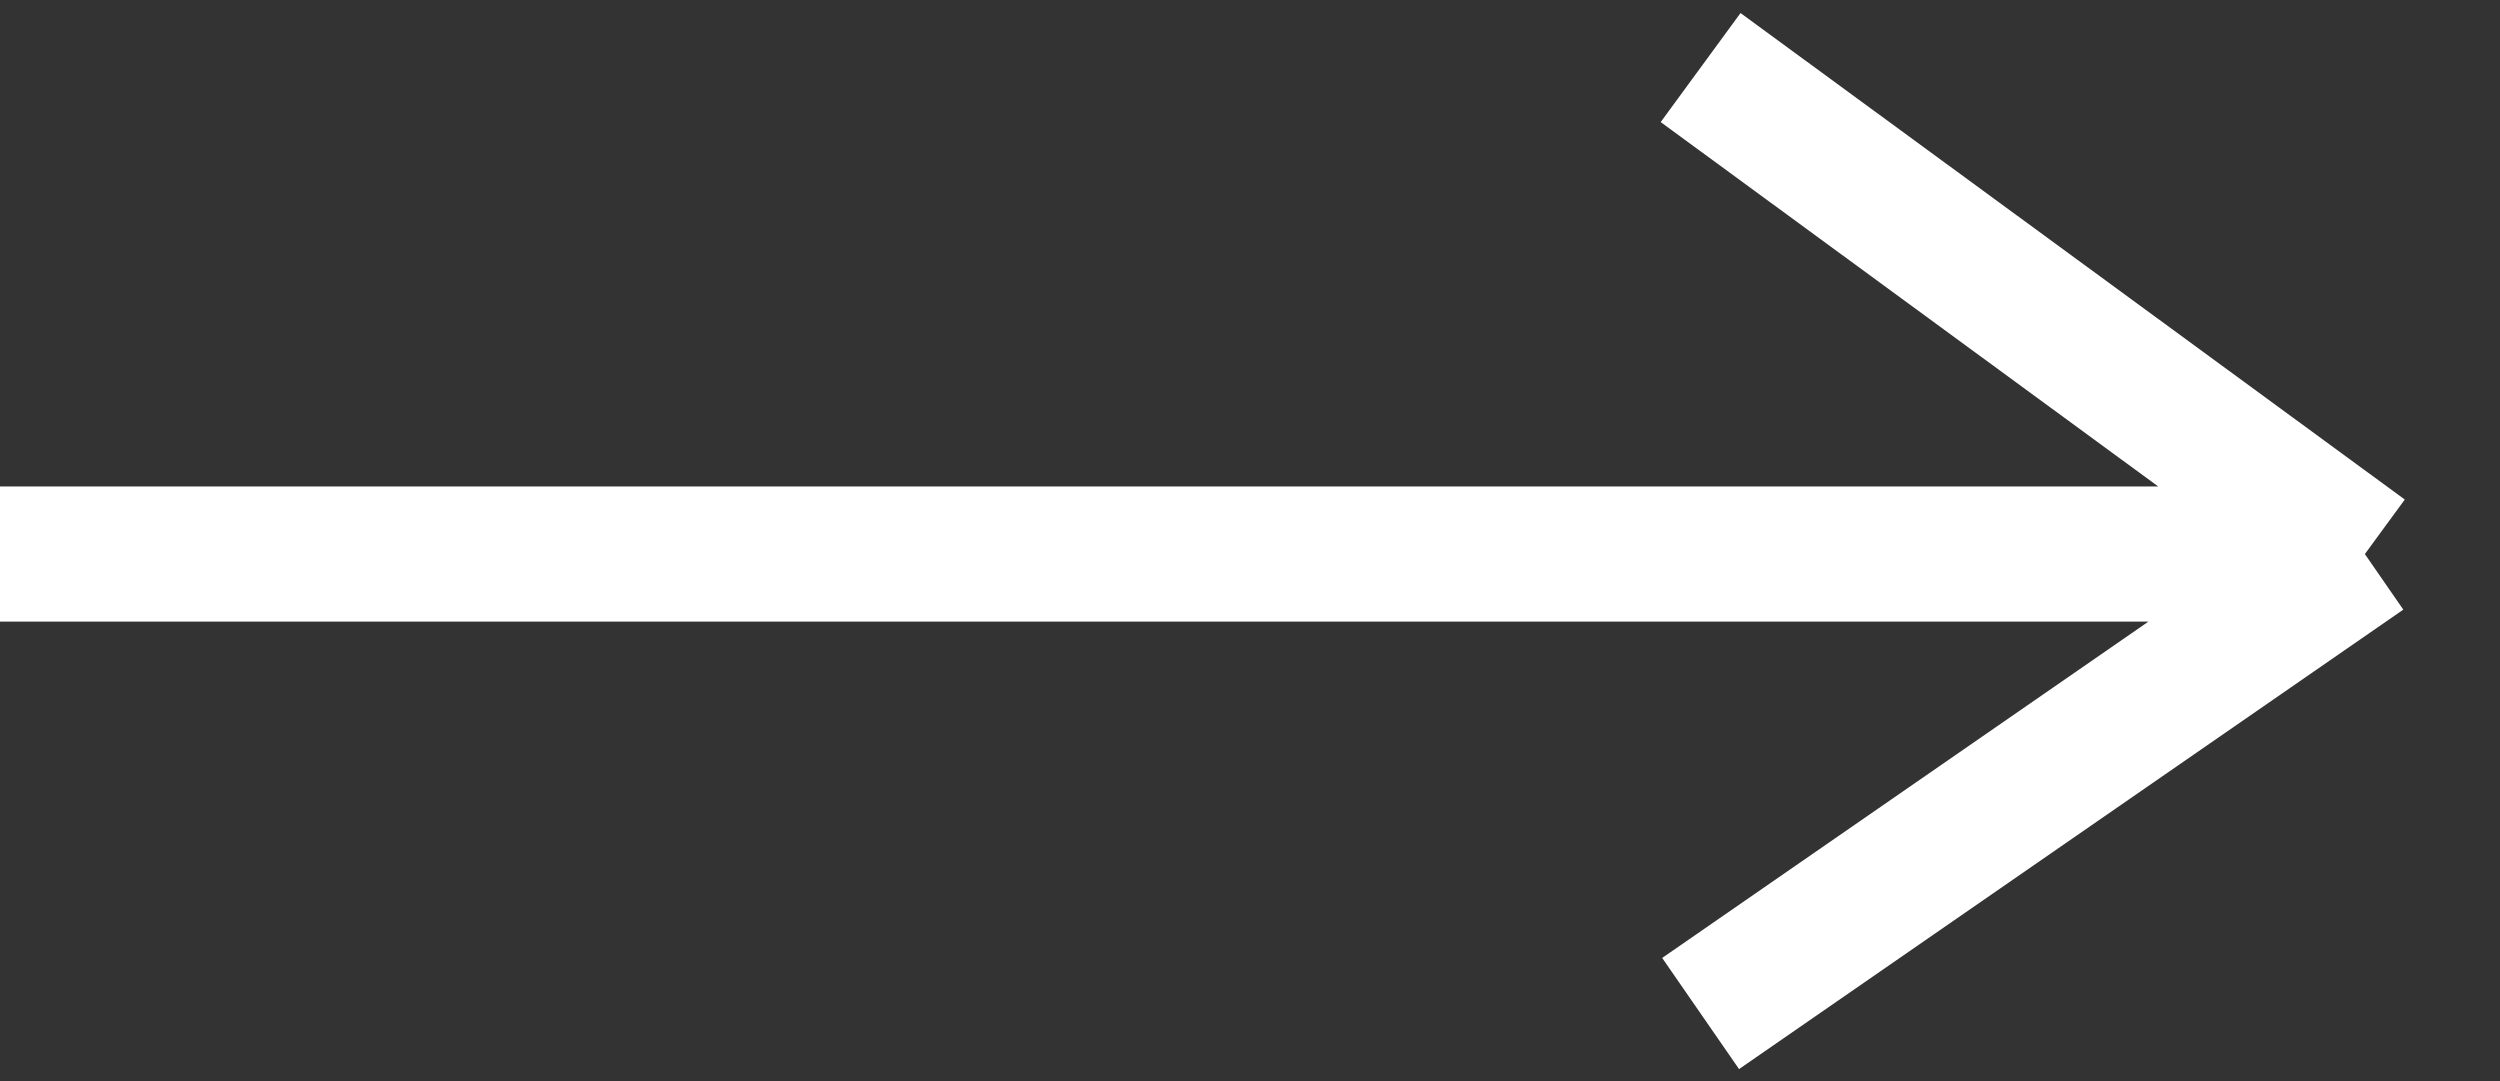 <svg width="37" height="16" viewBox="0 0 37 16" fill="none" xmlns="http://www.w3.org/2000/svg">
<rect x="0" y="0" width="37" height="16" fill="#333333" stroke="none"/>
<path d="M0 8.2H35M35 8.2L25.169 1M35 8.2L25.169 15" stroke="white" stroke-width="2"/>
</svg>
